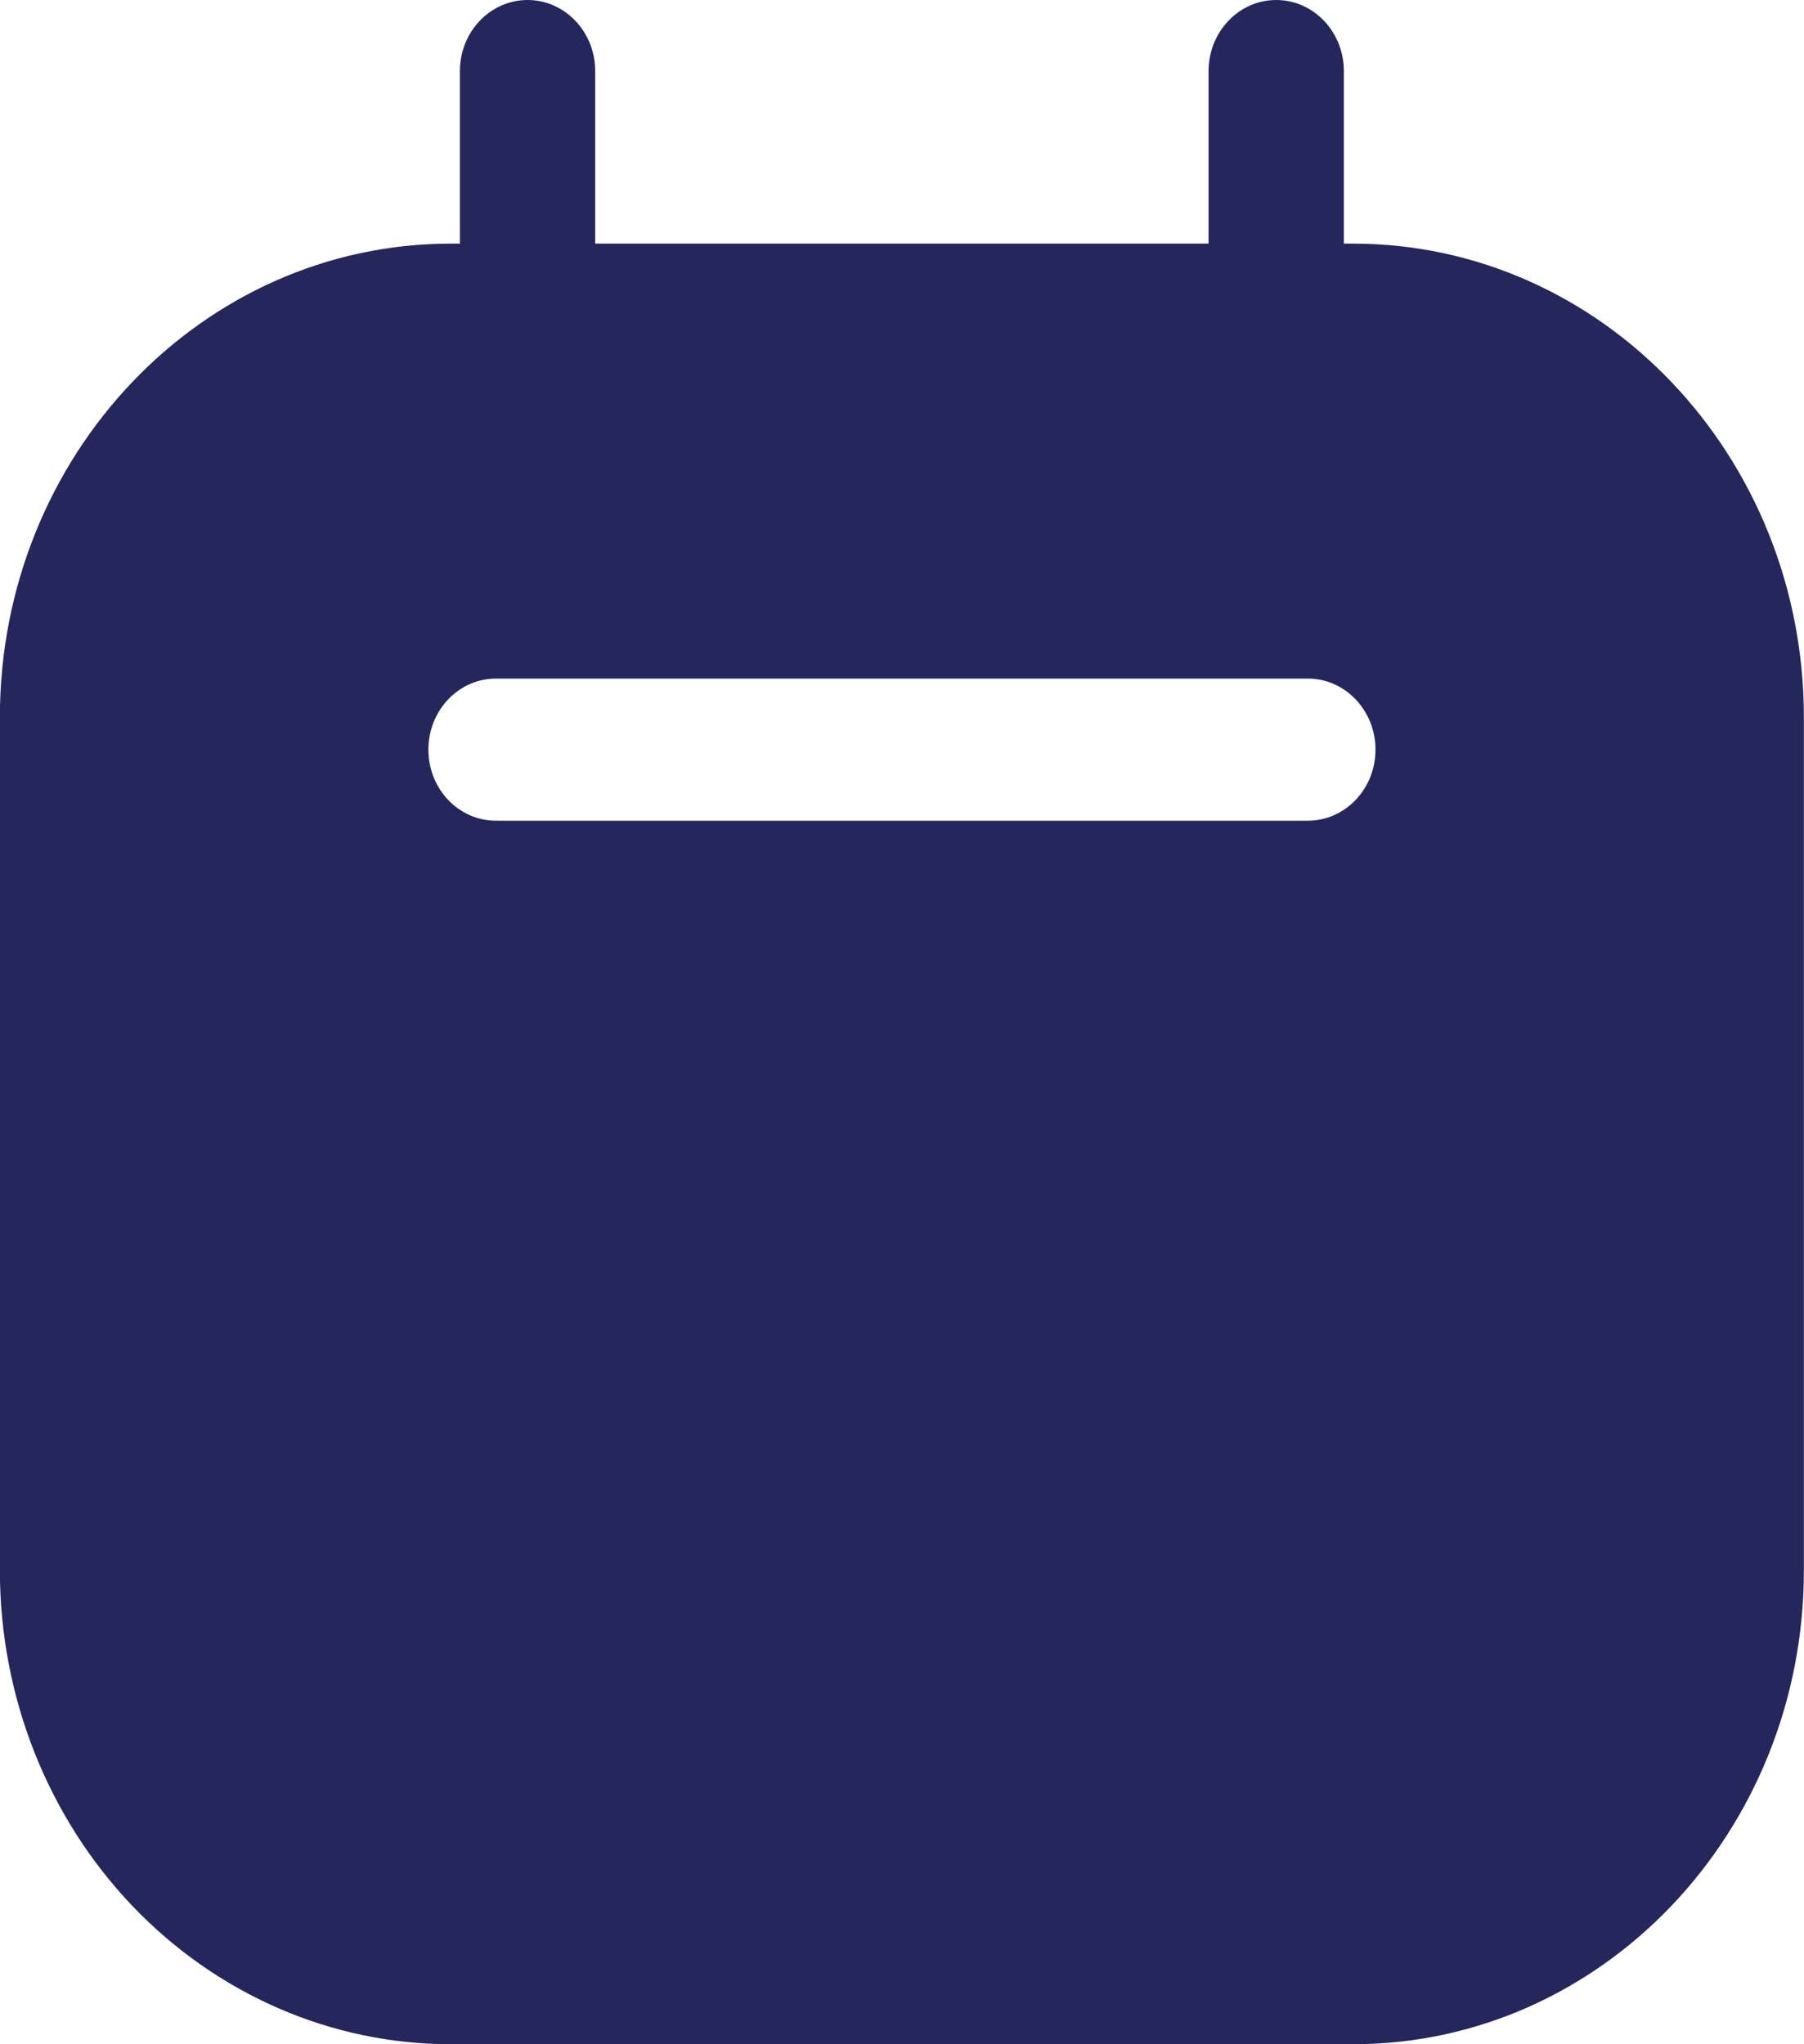 <svg width="15" height="17" viewBox="0 0 15 17" fill="none" xmlns="http://www.w3.org/2000/svg">
<path fill-rule="evenodd" clip-rule="evenodd" d="M11.174 2.026H11.249C13.32 2.026 14.999 3.79 14.999 5.966V13.059C14.999 15.236 13.32 17 11.249 17H3.749C2.754 17 1.801 16.585 1.097 15.846C0.394 15.107 -0.001 14.104 -0.001 13.059V5.966C-0.001 3.79 1.678 2.026 3.749 2.026H3.824V0.591C3.824 0.265 4.076 0 4.387 0C4.697 0 4.949 0.265 4.949 0.591V2.026H10.049V0.591C10.049 0.265 10.301 0 10.611 0C10.922 0 11.174 0.265 11.174 0.591V2.026ZM4.124 6.825H10.874C11.185 6.825 11.437 6.561 11.437 6.234C11.437 5.908 11.185 5.643 10.874 5.643H4.124C3.813 5.643 3.562 5.908 3.562 6.234C3.562 6.561 3.813 6.825 4.124 6.825Z" fill="#24265C"/>
</svg>
